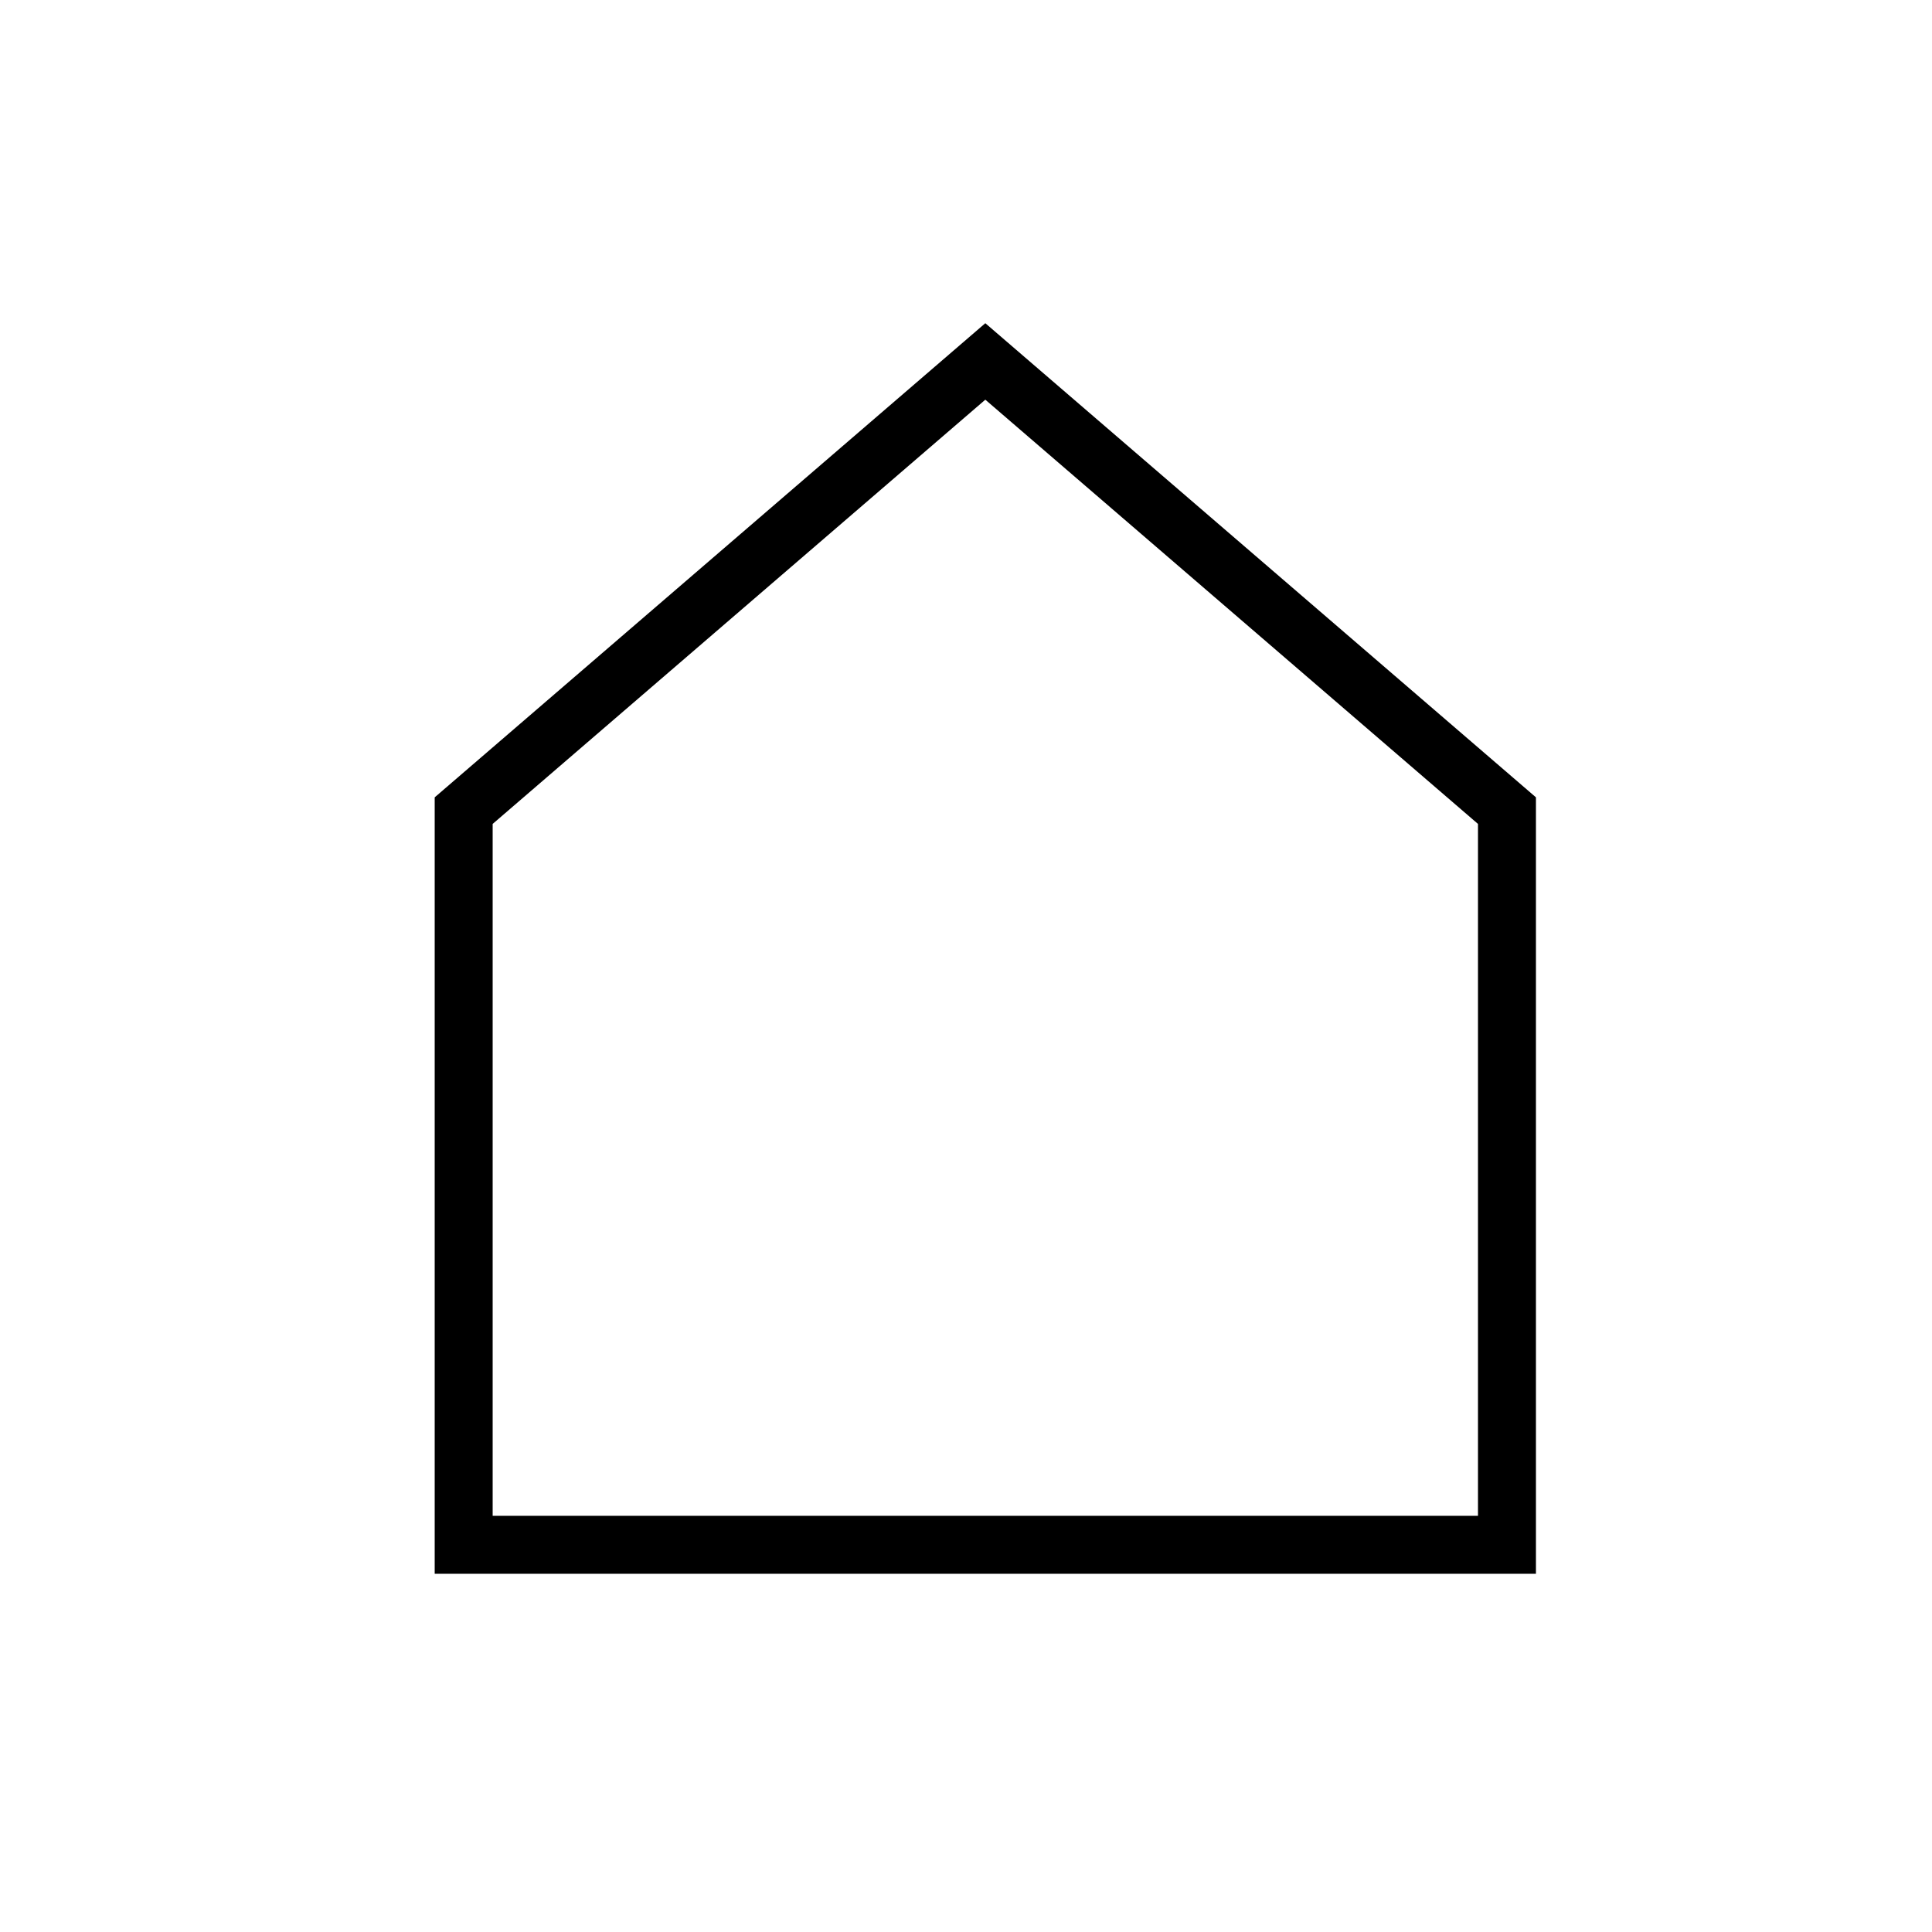 <svg xmlns="http://www.w3.org/2000/svg" xmlns:xlink="http://www.w3.org/1999/xlink" version="1.1" x="0px" y="0px" viewBox="0 0 100 100" enable-background="new 0 0 100 100" xml:space="preserve" width="100px" height="100px"><path d="M79.5,81.458h-57V41.27L51,16.729L79.5,41.27V81.458z M25.5,78.458h51V42.646L51,20.688L25.5,42.646V78.458z"/></svg>